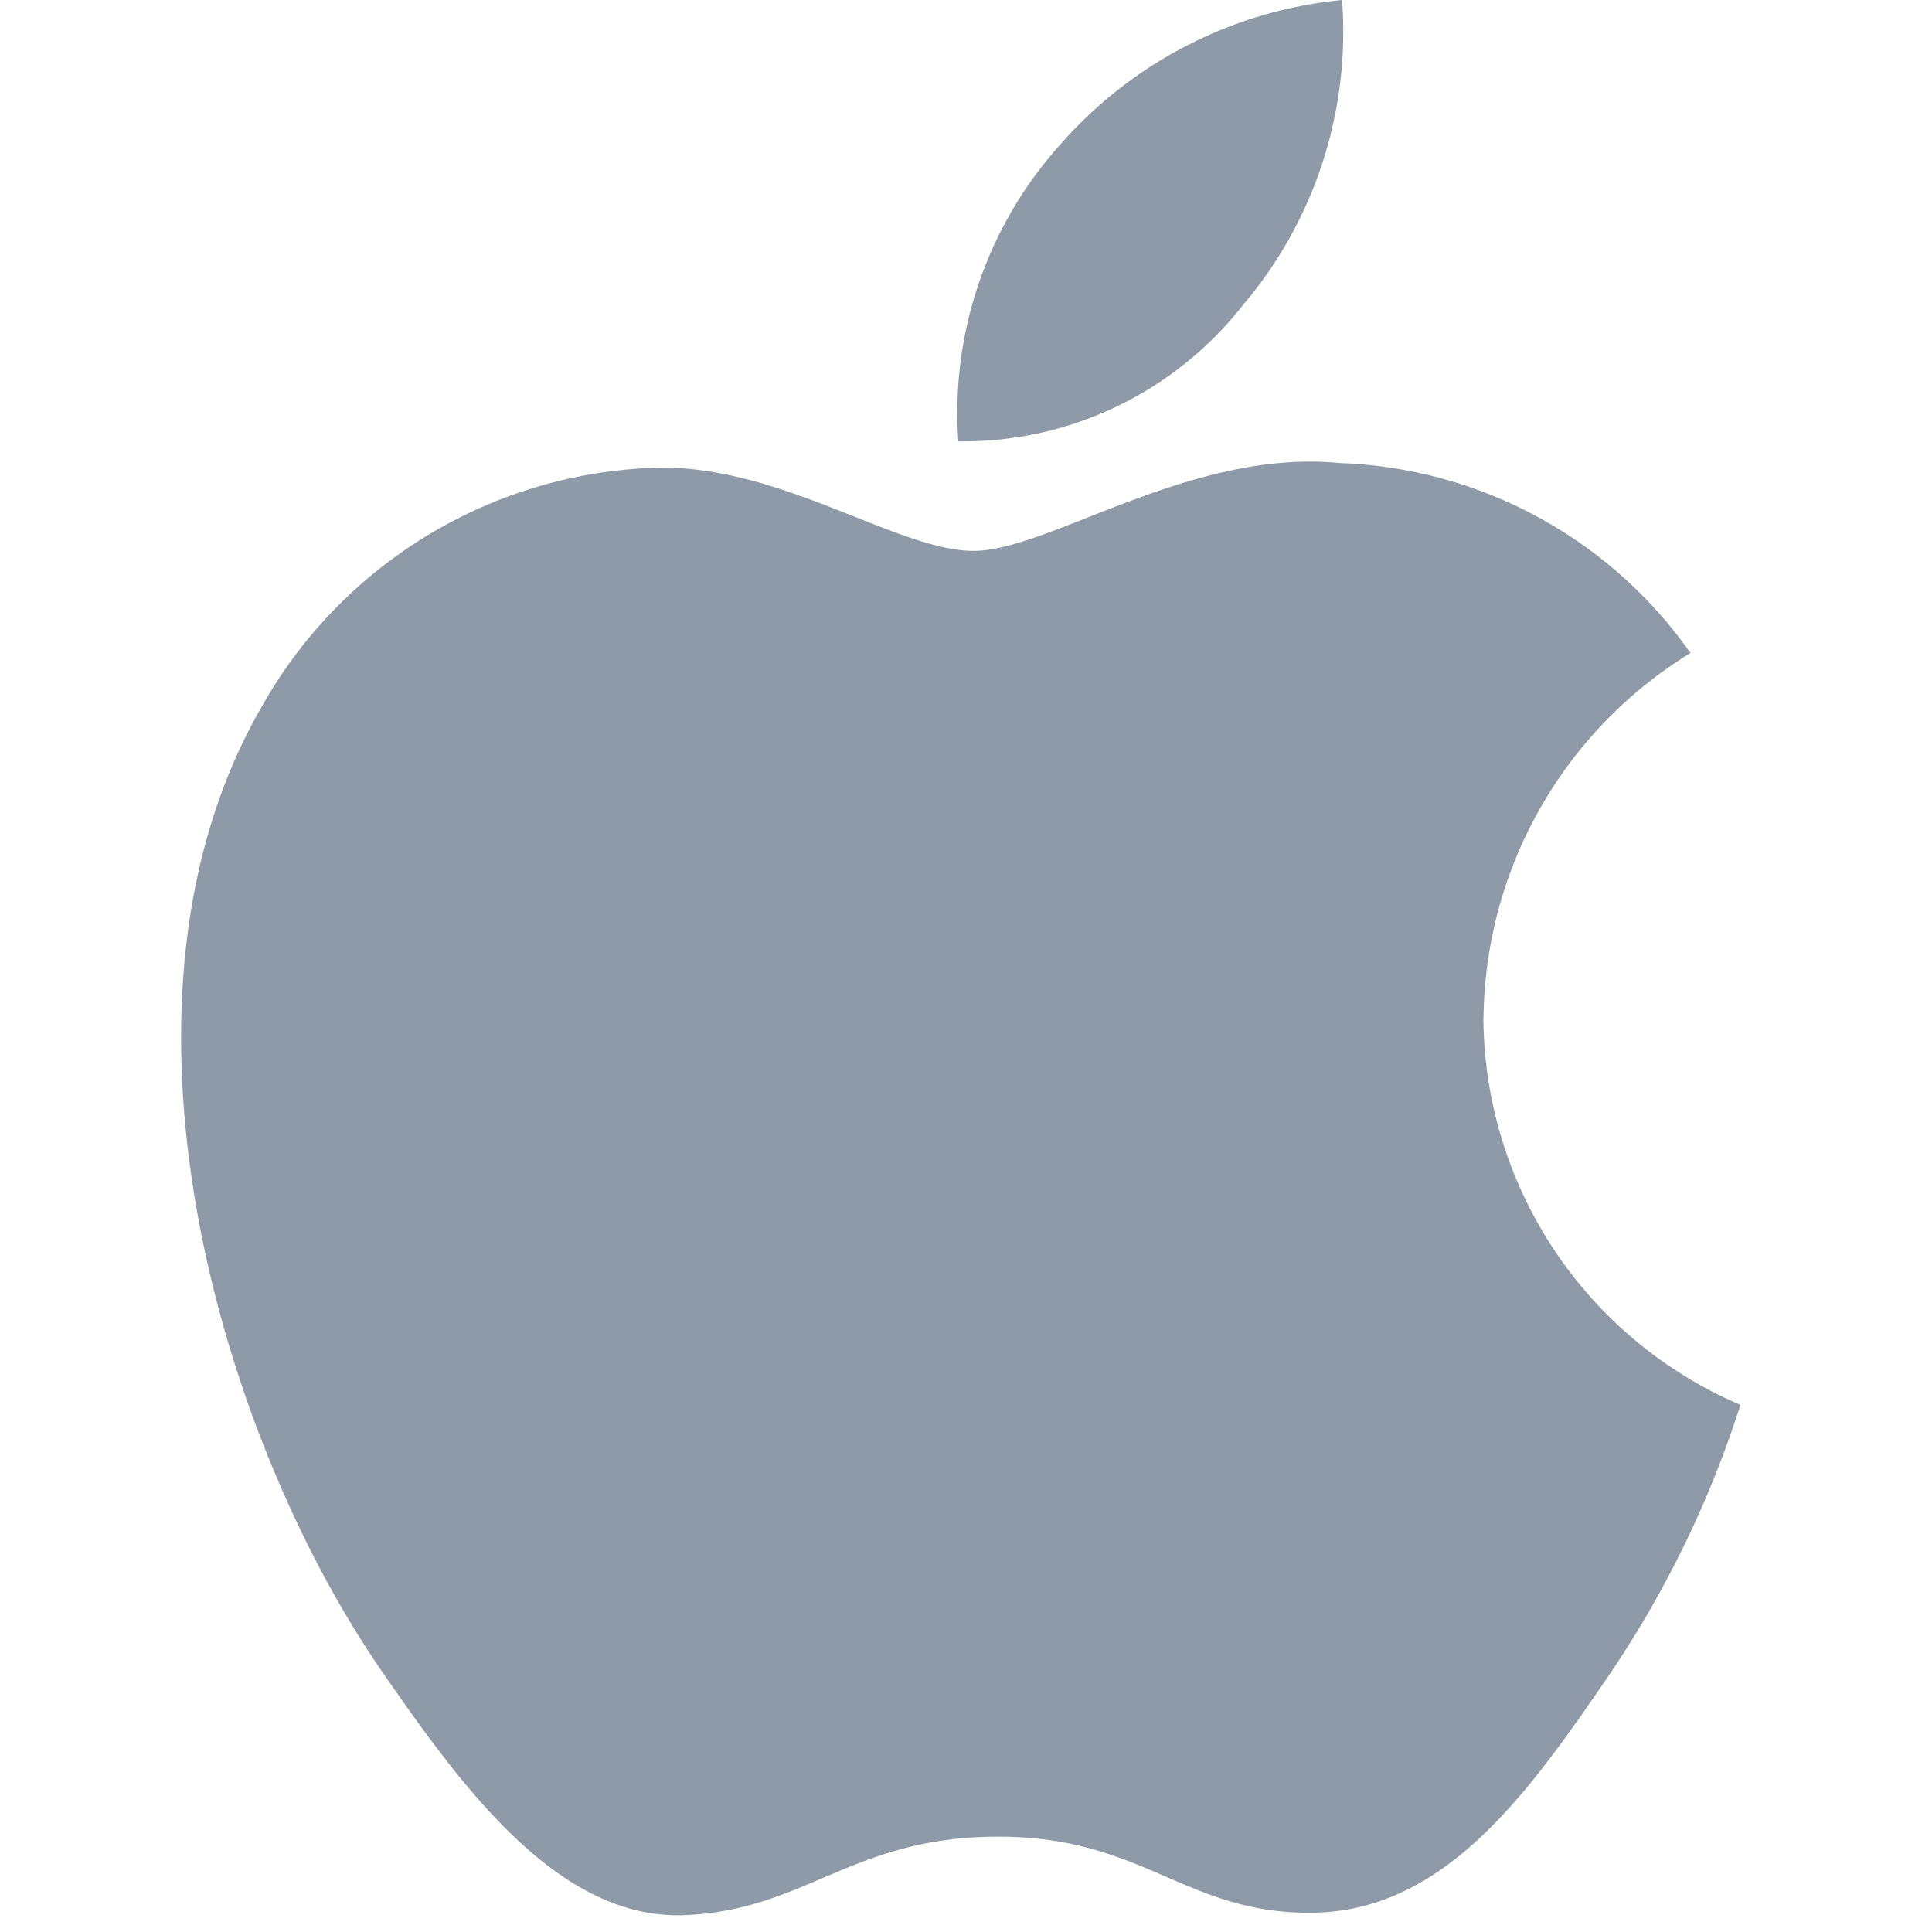 <svg xmlns="http://www.w3.org/2000/svg" width="32" height="32" viewBox="0 0 32 32"><defs><style>.a{fill:#8e9aa7;}.b{fill:none;}</style></defs><g transform="translate(-372 -512)"><g transform="translate(375 512)"><path class="a" d="M21.57,16.851a7.011,7.011,0,0,0,4.257,6.418,17.358,17.358,0,0,1-2.2,4.511c-1.322,1.932-2.694,3.857-4.856,3.9-2.124.039-2.807-1.259-5.235-1.259s-3.186,1.22-5.2,1.3C6.259,31.8,4.67,29.627,3.337,27.7.613,23.764-1.469,16.574,1.326,11.721A7.765,7.765,0,0,1,7.89,7.746c2.049-.039,3.983,1.378,5.235,1.378s3.6-1.7,6.072-1.454A7.41,7.41,0,0,1,25,10.816a7.173,7.173,0,0,0-3.428,6.035M17.578,5.064A6.986,6.986,0,0,0,19.228,0a7.11,7.11,0,0,0-4.672,2.4A6.638,6.638,0,0,0,12.873,7.31a5.883,5.883,0,0,0,4.705-2.246" transform="translate(0)"/></g><rect class="b" width="32" height="32" transform="translate(372 512)"/></g></svg>